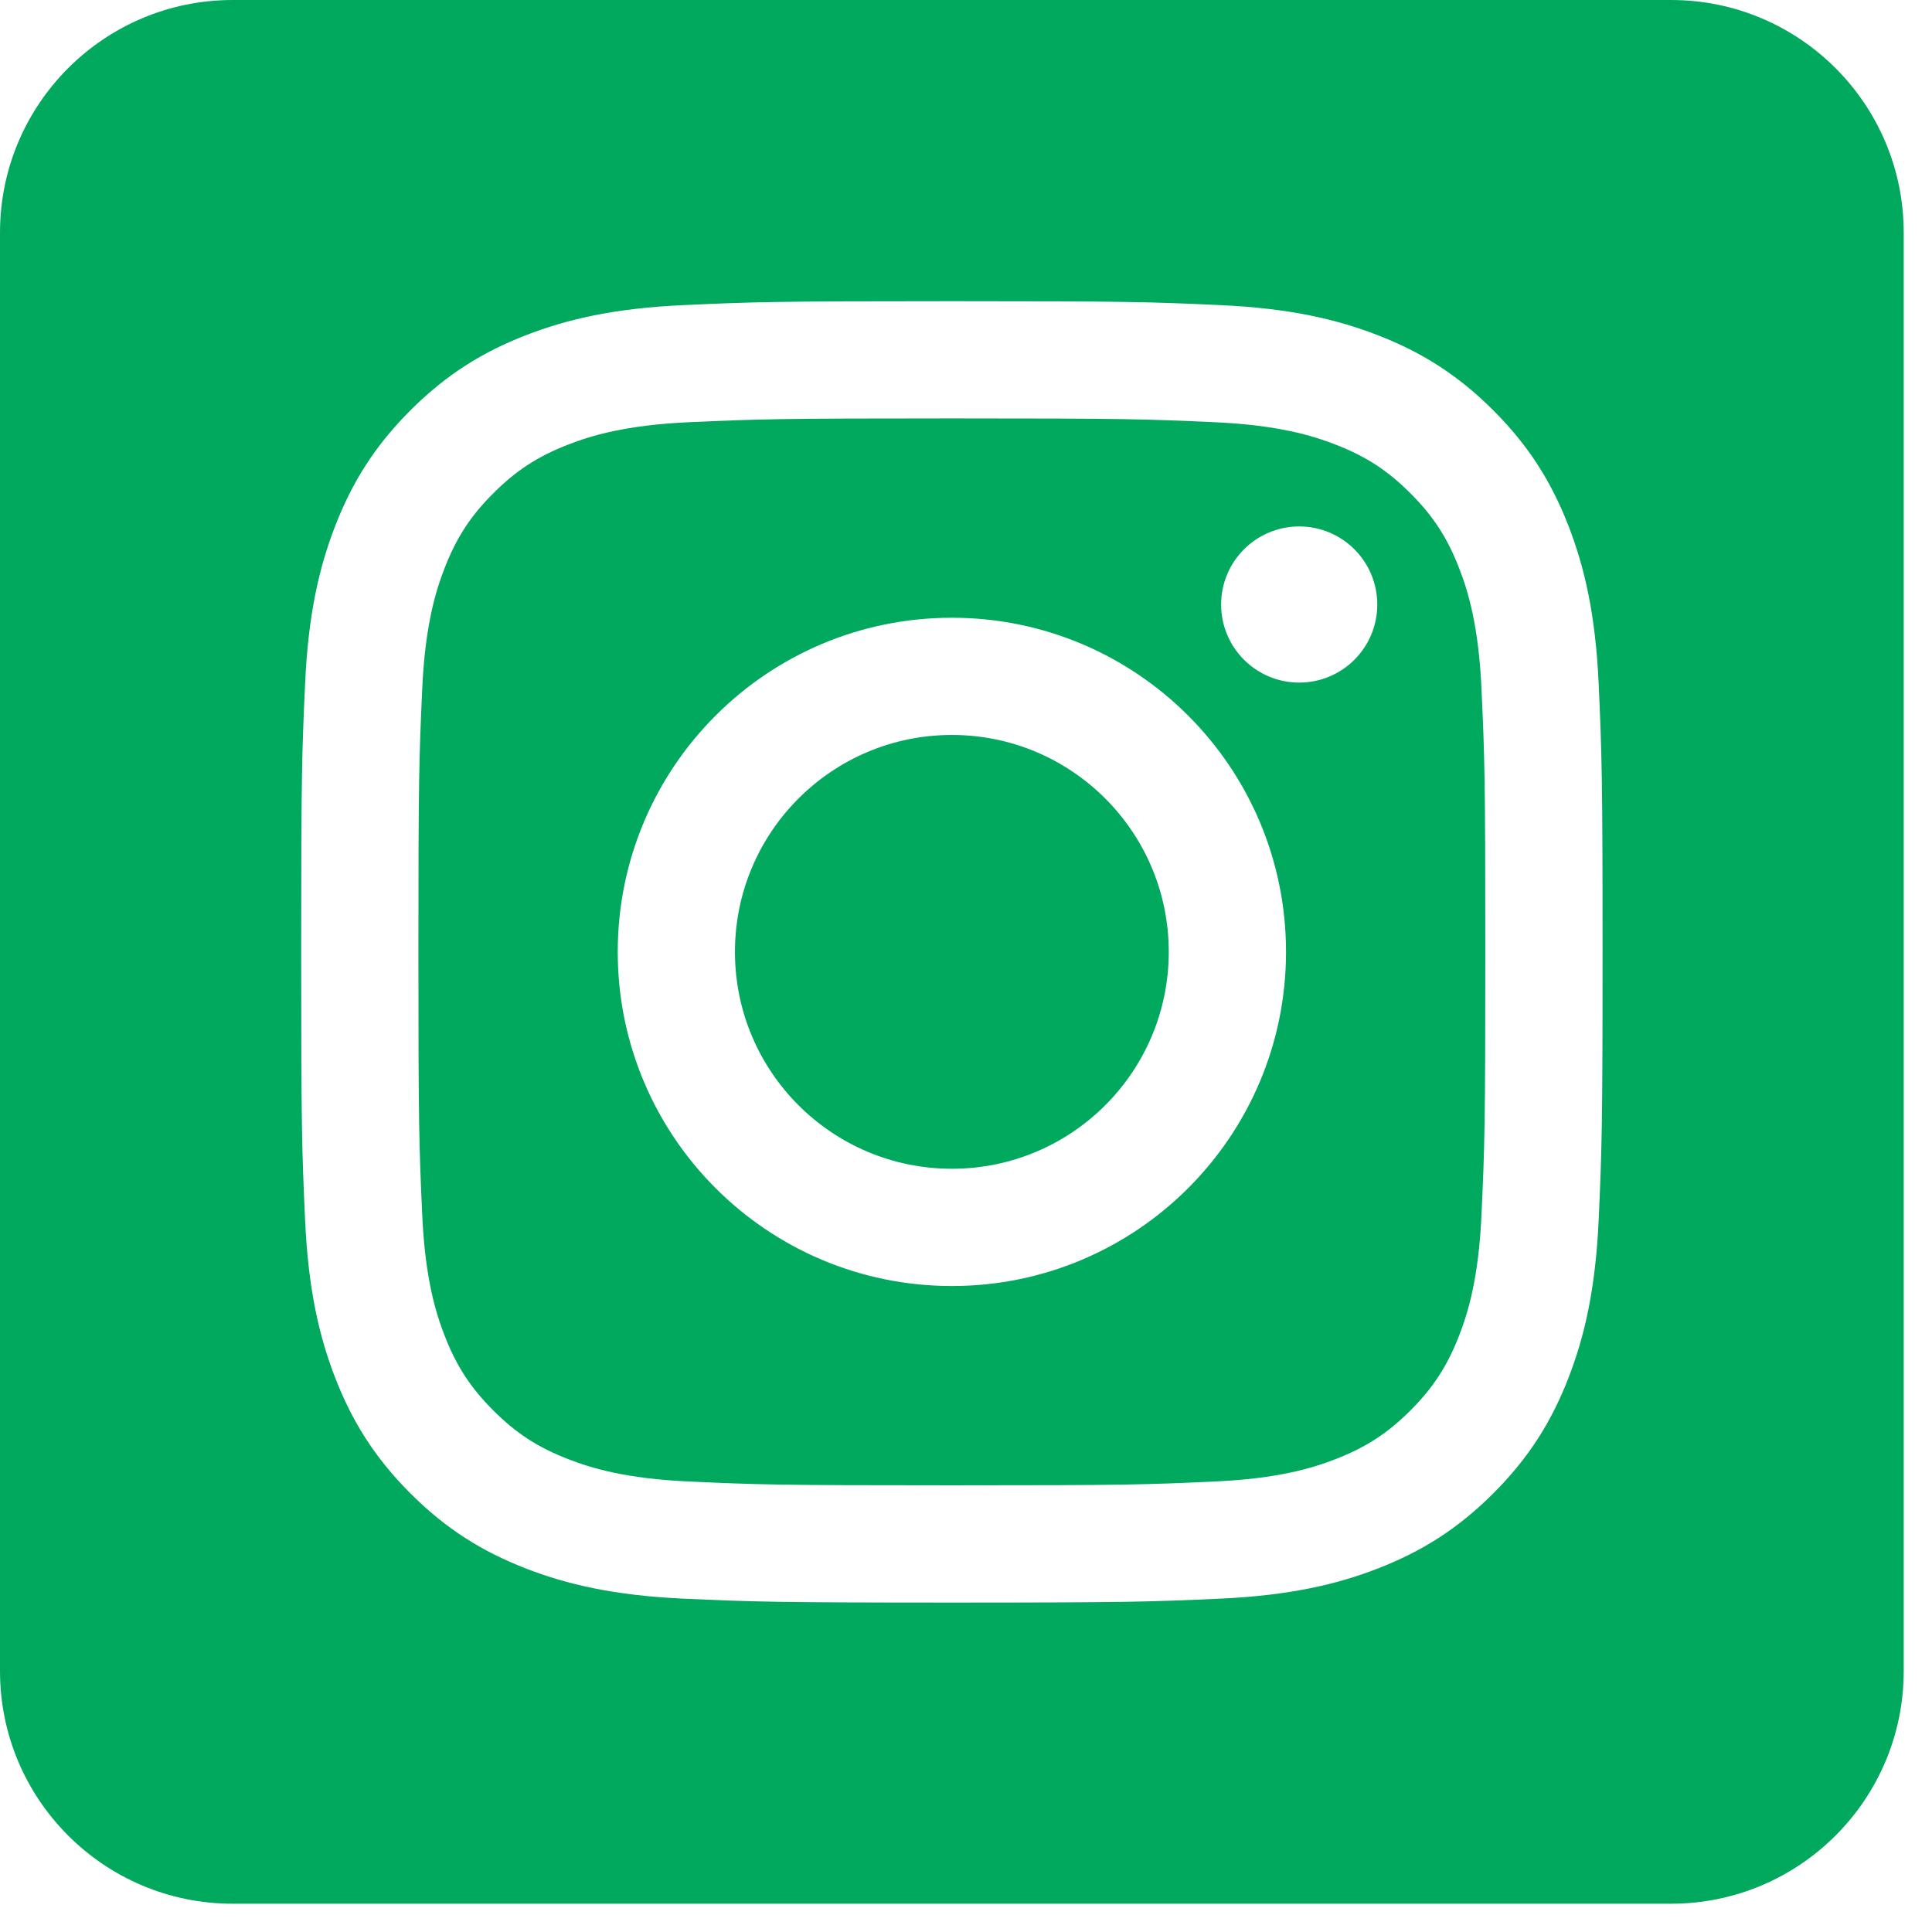 <svg width="39" height="39" viewBox="0 0 39 39" fill="none" xmlns="http://www.w3.org/2000/svg">
<path fill-rule="evenodd" clip-rule="evenodd" d="M33.734 0C36.325 0 38.429 2.104 38.429 4.695V33.734C38.429 36.325 36.325 38.429 33.734 38.429H4.695C2.104 38.429 0 36.325 0 33.734V4.695C0 2.104 2.104 0 4.695 0L33.734 0ZM19.215 6.08C15.647 6.08 15.2 6.095 13.799 6.159C12.401 6.222 11.446 6.444 10.611 6.769C9.747 7.105 9.014 7.554 8.284 8.284C7.554 9.014 7.105 9.747 6.769 10.611C6.444 11.446 6.222 12.401 6.159 13.799C6.095 15.2 6.08 15.647 6.08 19.215C6.08 22.782 6.095 23.229 6.159 24.63C6.222 26.028 6.444 26.983 6.769 27.819C7.105 28.682 7.554 29.415 8.284 30.145C9.014 30.875 9.747 31.324 10.611 31.66C11.446 31.985 12.401 32.207 13.799 32.271C15.2 32.334 15.647 32.35 19.215 32.35C22.782 32.35 23.229 32.334 24.63 32.271C26.028 32.207 26.983 31.985 27.819 31.66C28.682 31.324 29.415 30.875 30.145 30.145C30.875 29.415 31.324 28.682 31.66 27.819C31.985 26.983 32.207 26.028 32.271 24.63C32.334 23.229 32.35 22.782 32.35 19.215C32.35 15.647 32.334 15.2 32.271 13.799C32.207 12.401 31.985 11.446 31.66 10.611C31.324 9.747 30.875 9.014 30.145 8.284C29.415 7.554 28.682 7.105 27.819 6.769C26.983 6.444 26.028 6.222 24.63 6.159C23.229 6.095 22.782 6.08 19.215 6.08ZM19.215 8.446C22.722 8.446 23.137 8.46 24.522 8.523C25.803 8.581 26.498 8.795 26.961 8.975C27.574 9.213 28.012 9.498 28.472 9.958C28.931 10.417 29.216 10.855 29.454 11.468C29.634 11.931 29.848 12.626 29.906 13.907C29.97 15.292 29.983 15.707 29.983 19.215C29.983 22.722 29.97 23.137 29.906 24.522C29.848 25.803 29.634 26.498 29.454 26.961C29.216 27.574 28.931 28.012 28.472 28.472C28.012 28.931 27.574 29.216 26.961 29.454C26.498 29.634 25.803 29.848 24.522 29.906C23.137 29.97 22.722 29.983 19.215 29.983C15.707 29.983 15.292 29.97 13.907 29.906C12.626 29.848 11.931 29.634 11.468 29.454C10.855 29.216 10.417 28.931 9.958 28.472C9.498 28.012 9.213 27.574 8.975 26.961C8.795 26.498 8.581 25.803 8.523 24.522C8.46 23.137 8.446 22.722 8.446 19.215C8.446 15.707 8.46 15.292 8.523 13.907C8.581 12.626 8.795 11.931 8.975 11.468C9.213 10.855 9.498 10.417 9.958 9.958C10.417 9.498 10.855 9.213 11.468 8.975C11.931 8.795 12.626 8.581 13.907 8.523C15.292 8.46 15.707 8.446 19.215 8.446ZM19.215 12.47C15.489 12.47 12.47 15.489 12.47 19.215C12.47 22.94 15.489 25.96 19.215 25.96C22.94 25.96 25.96 22.94 25.96 19.215C25.96 15.489 22.94 12.47 19.215 12.47ZM19.215 23.593C16.797 23.593 14.836 21.633 14.836 19.215C14.836 16.797 16.797 14.836 19.215 14.836C21.633 14.836 23.593 16.797 23.593 19.215C23.593 21.633 21.633 23.593 19.215 23.593ZM27.802 12.203C27.802 13.074 27.097 13.779 26.226 13.779C25.356 13.779 24.65 13.074 24.65 12.203C24.65 11.333 25.356 10.627 26.226 10.627C27.097 10.627 27.802 11.333 27.802 12.203Z" fill="#01a95e"/>
</svg>
